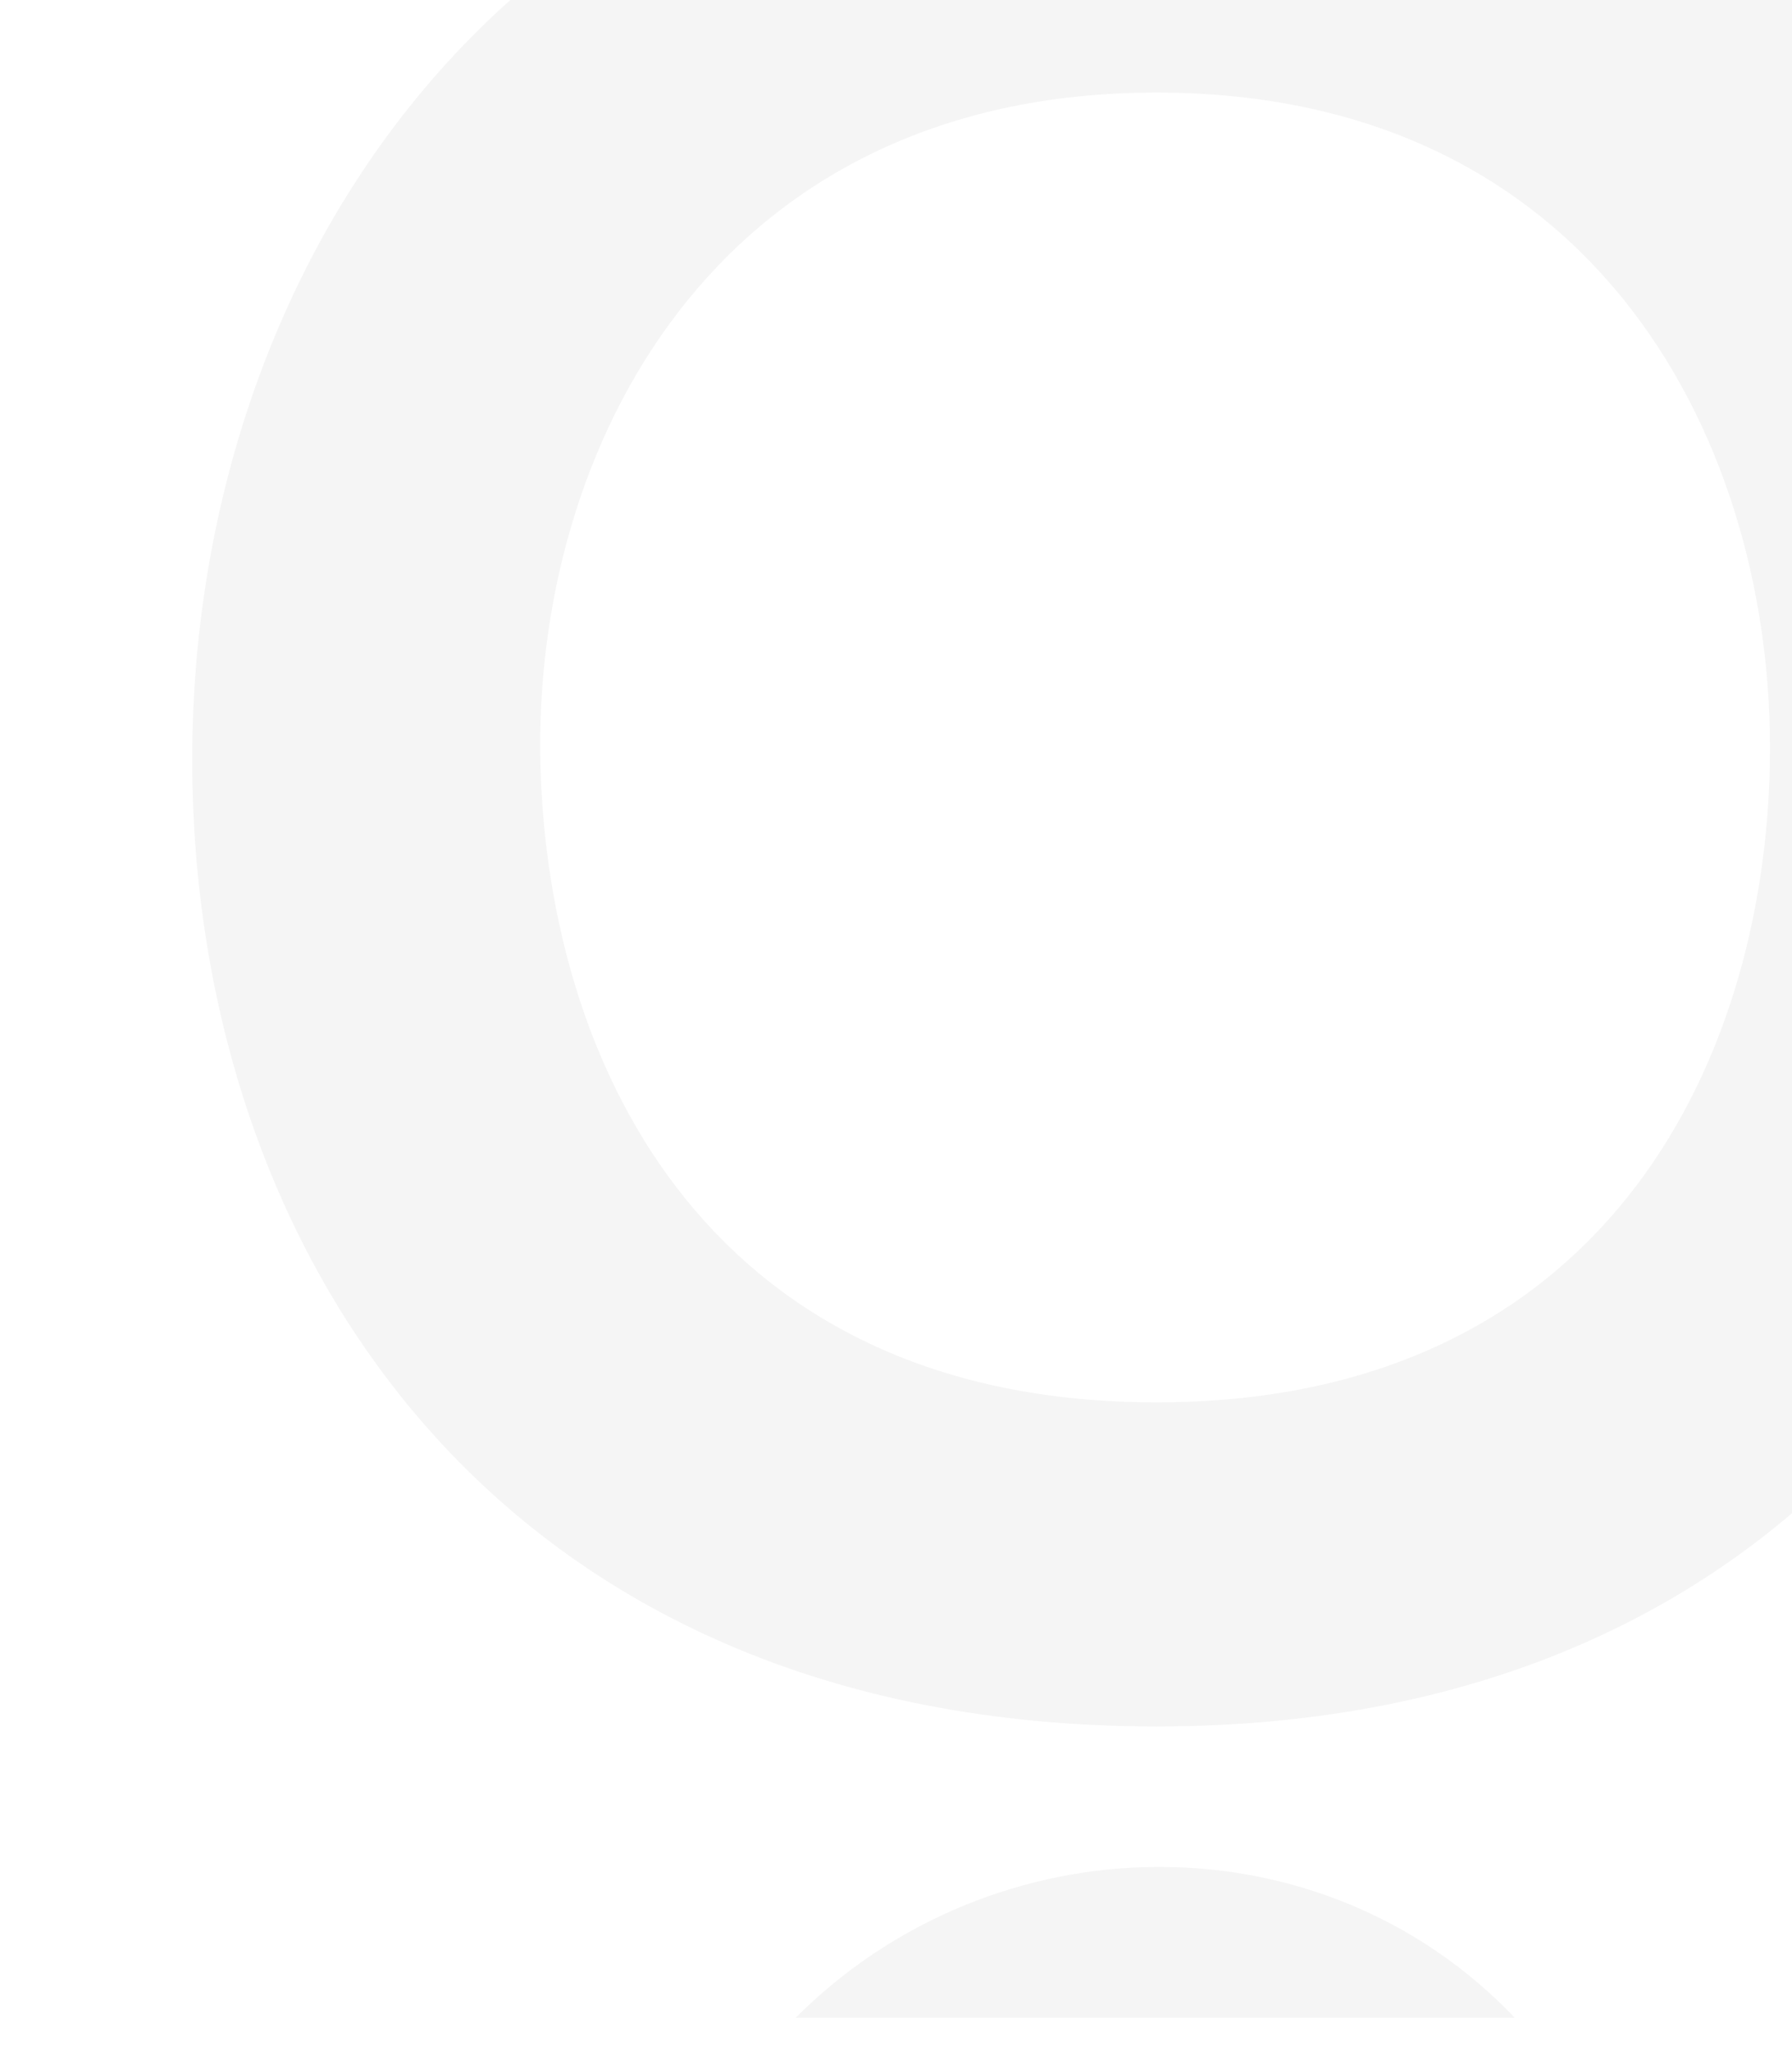 <svg width="598" height="684" viewBox="0 0 598 684" fill="none" xmlns="http://www.w3.org/2000/svg">
<g opacity="0.04">
<path d="M505.506 673.368H265.494C331.661 607.131 440.712 605.327 505.499 673.368H505.506Z" fill="#0B0B0B"/>
<path d="M706.83 252.572C705.041 414.359 605.821 576.146 385.932 576.146C166.043 576.146 64.147 417.936 64.147 253.467C64.147 88.997 169.62 -76.367 385.932 -76.367C602.244 -76.367 708.619 88.997 706.83 252.572ZM180.345 255.255C183.028 358.053 238.447 467.99 385.932 467.99C533.417 467.99 588.844 357.151 590.625 254.353C592.414 148.88 533.417 30.887 385.932 30.887C238.447 30.887 177.662 149.775 180.345 255.255Z" fill="#0B0B0B"/>
</g>
</svg>
